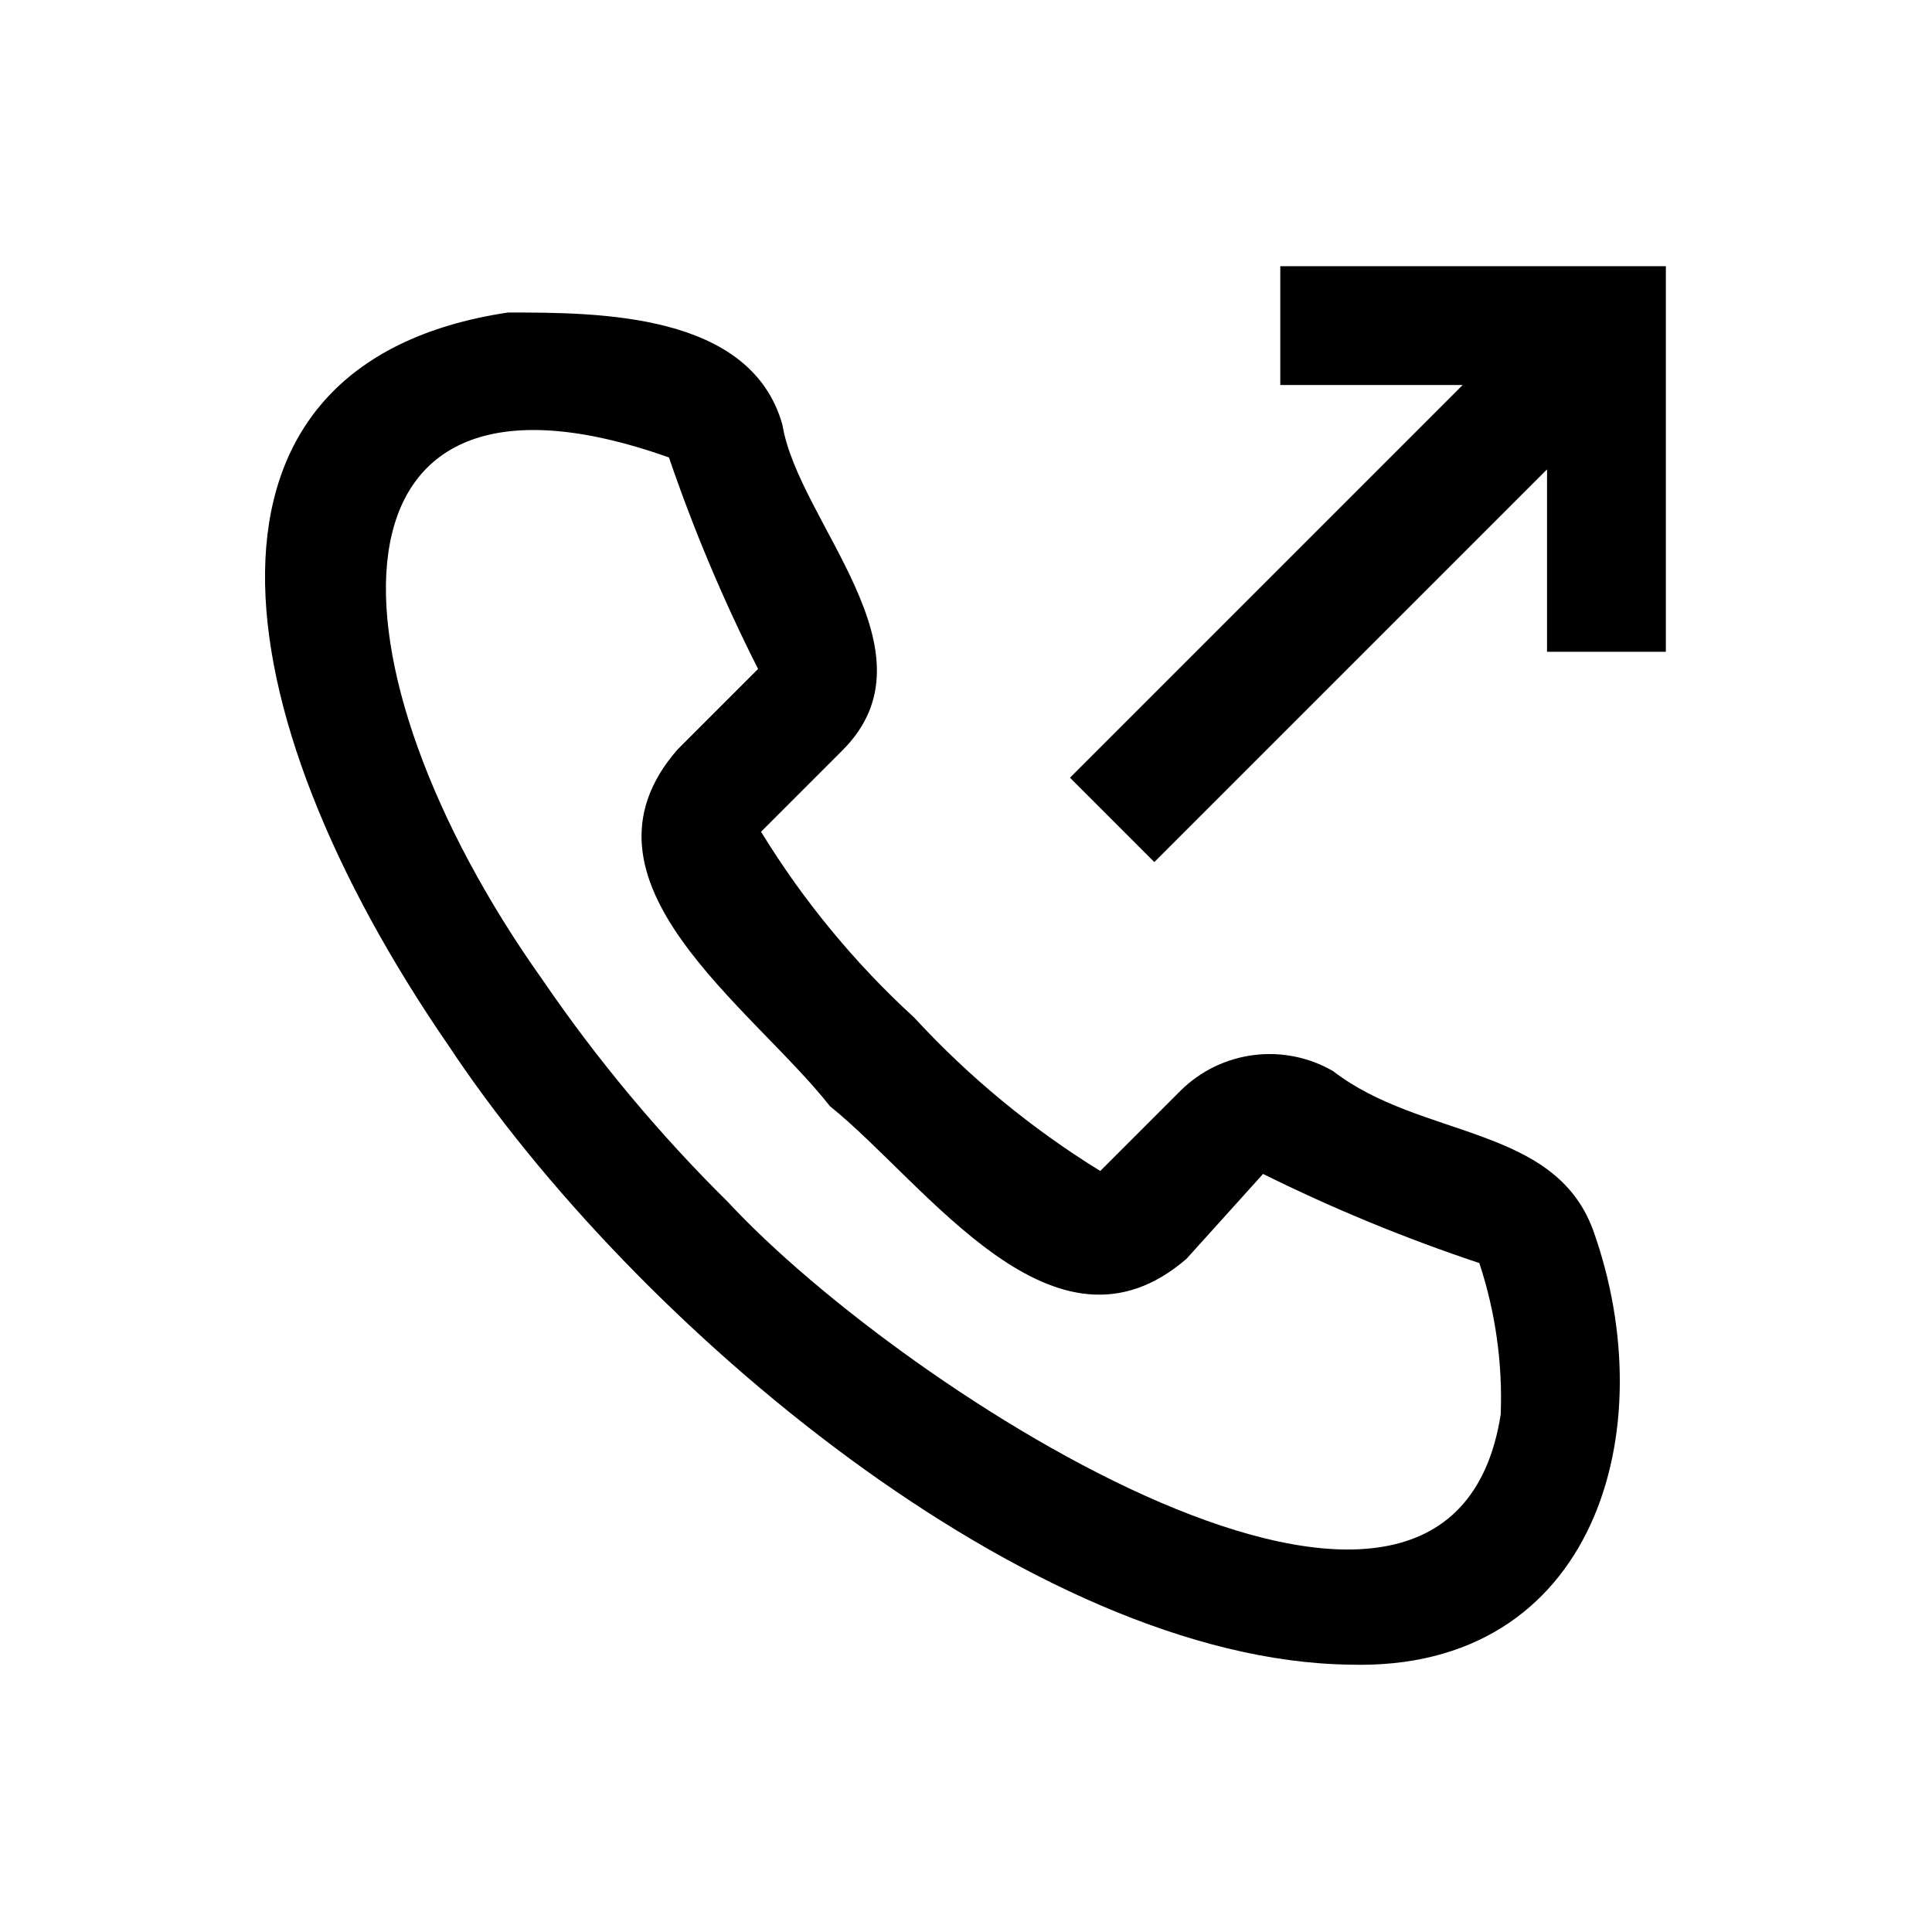 <?xml version="1.0" encoding="UTF-8"?>
<!-- Uploaded to: SVG Repo, www.svgrepo.com, Generator: SVG Repo Mixer Tools -->
<svg fill="#000000" width="800px" height="800px" version="1.1" viewBox="144 144 512 512" xmlns="http://www.w3.org/2000/svg">
 <path d="m566.1 469.75c-10.391-27.711-45.5-23.93-68.801-41.879-6.344-3.688-13.723-5.188-21.004-4.277-7.277 0.91-14.059 4.18-19.301 9.312l-21.414 21.414c-18.207-11.223-34.789-24.891-49.277-40.621-15.777-14.445-29.449-31.035-40.621-49.277l21.41-21.41c26.449-26.137-11.492-60.457-15.742-86.434-8.344-29.762-48.648-29.762-72.734-29.762-89.109 13.383-77.305 104.86-15.742 194.28 49.121 74.156 154.61 162.95 238.84 164.05 64.863 1.891 83.598-62.031 64.391-115.4zm-24.402 49.121c-13.699 87.223-158.39-6.297-204.67-56.207-18.285-18.051-34.789-37.824-49.281-59.039-59.195-83.289-60.93-171.93 33.535-138.39 6.559 19.211 14.449 37.938 23.617 56.047l-21.41 21.41c-30.23 34.793 19.68 68.016 40.461 94.465 25.82 20.781 59.355 70.691 94.465 40.461l20.309-22.512c18.535 9.188 37.684 17.078 57.309 23.617 4.277 12.934 6.195 26.535 5.668 40.148zm43.77-304.33v102.18h-31.488v-48.336l-104.07 104.07-22.355-22.355 104.07-104.07h-48.336v-31.488z"/>
</svg>